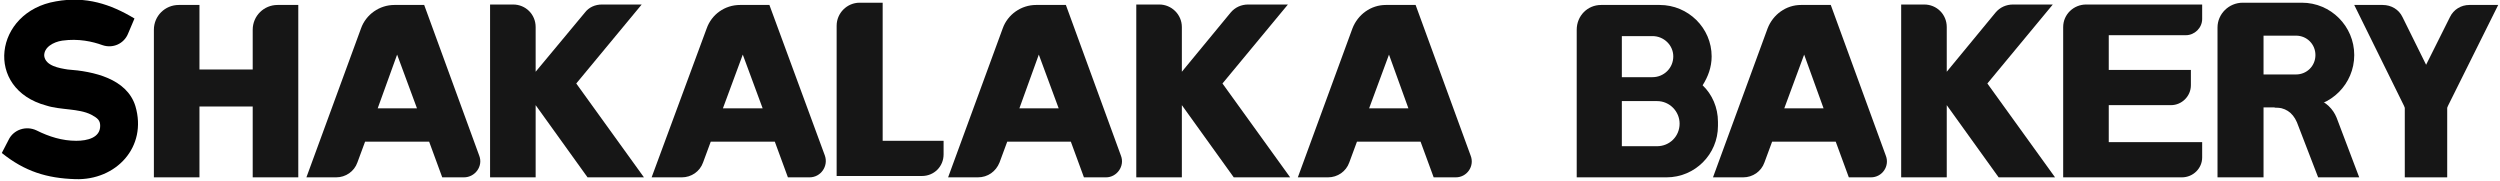 <svg height="40" width="554" viewBox="0 0 554 40" xmlns="http://www.w3.org/2000/svg" version="1.2"><style>.a{fill:#161616}</style><path d="m406.8 31.4h-14.1l-1.7 4.6c-0.7 2-2.6 3.3-4.7 3.3h-6.7l12.1-33c1.2-3.1 4.1-5.2 7.4-5.2h6.6l12.2 33.4c0.9 2.3-0.8 4.8-3.3 4.8h-4.9zm-2.7-7.4l-4.3-11.9-4.4 11.9z" class="a" fill-rule="evenodd"></path><path d="m455.4 39.3l-15-20.8 14.5-17.5h-8.8c-1.5 0-2.9 0.6-3.9 1.8l-10.8 13.1v-9.9c0-2.8-2.2-5-5-5h-5.1v38.3h10.1v-16l11.5 16z" class="a"></path><path d="m488 4.2v-3.2h-25.7c-2.8 0-5.1 2.2-5.1 5v33.3h26.3c2.5 0 4.5-2 4.5-4.4v-3.4h-20.7v-8.2h13.8c2.4 0 4.4-2 4.4-4.4v-3.4h-18.2v-7.7h17.1c1.9 0 3.6-1.6 3.6-3.6z" class="a"></path><path d="m532.9 39.3h9.4v-15.8h-9.4z" class="a"></path><path d="m532.9 23.8h9.4l-9.9-20c-0.8-1.7-2.5-2.7-4.4-2.7h-6.3z" class="a"></path><path d="m542.3 23.8h-9.4l10-20c0.8-1.7 2.5-2.7 4.3-2.7h6.4z" class="a"></path><path d="m521.7 12.2c0 6.4-5.2 11.6-11.6 11.6h-8.5v15.5h-10.2v-33.2c0-3 2.5-5.5 5.6-5.5h4.6 8.5c6.4 0 11.6 5.2 11.6 11.6zm-8.6 0c0-2.4-1.9-4.3-4.3-4.3h-7.2v8.6h7.2c2.4 0 4.3-1.9 4.3-4.3z" class="a" fill-rule="evenodd"></path><path d="m509 27.1l4.7 12.2h9.1l-5-13.2c-0.8-2-2.4-3.5-4.4-4.2l-4.8-1.6-4.6 3.5c2.3 0 4 1 5 3.3z" class="a"></path><path d="m380.7 27v0.9c0 6.3-5.1 11.4-11.4 11.4h-10.3-9.6v-32.7c0-3.1 2.4-5.5 5.4-5.5h4.2 8.8c6.3 0 11.5 5.1 11.5 11.4 0 2.4-0.8 4.5-2 6.4 2.1 2 3.4 4.9 3.4 8.1zm-14.5-19h-6.8v9.1h6.8c2.5 0 4.6-2 4.6-4.6 0-2.5-2.1-4.5-4.6-4.5zm6 19.4c0-2.7-2.2-5-5-5h-7.8v10h7.8c2.8 0 5-2.2 5-5z" class="a" fill-rule="evenodd"></path><path d="m34.1 6.6v32.7h10.1v-38.2h-4.6c-3 0-5.5 2.4-5.5 5.5z" class="a"></path><path d="m56 6.6v32.7h10.1v-38.2h-4.6c-3 0-5.5 2.4-5.5 5.5z" class="a"></path><path d="m59.2 23.6h-18.7v-8.2h18.7z" class="a"></path><path d="m95.1 31.4h-14.2l-1.7 4.6c-0.7 2-2.6 3.3-4.7 3.3h-6.6l12.1-33c1.1-3.1 4.1-5.2 7.4-5.2h6.6l12.2 33.4c0.9 2.3-0.9 4.8-3.4 4.8h-4.8zm-2.7-7.4l-4.4-11.9-4.3 11.9z" class="a" fill-rule="evenodd"></path><path d="m171.7 31.4h-14.2l-1.7 4.6c-0.7 2-2.6 3.3-4.7 3.3h-6.7l12.2-33c1.1-3.1 4-5.2 7.4-5.2h6.5l12.3 33.4c0.8 2.3-0.9 4.8-3.4 4.8h-4.8zm-2.7-7.4l-4.4-11.9-4.4 11.9z" class="a" fill-rule="evenodd"></path><path d="m142.7 39.3l-15-20.8 14.5-17.5h-8.8c-1.5 0-2.9 0.6-3.8 1.8l-10.9 13.1v-9.9c0-2.8-2.2-5-5-5h-5.1v38.3h10.1v-16l11.5 16z" class="a"></path><path d="m237.3 31.4h-14.1l-1.7 4.6c-0.8 2-2.6 3.3-4.8 3.3h-6.6l12.1-33c1.1-3.1 4.1-5.2 7.4-5.2h6.6l12.2 33.4c0.9 2.3-0.9 4.8-3.3 4.8h-4.9zm-2.7-7.4l-4.4-11.9-4.3 11.9z" class="a" fill-rule="evenodd"></path><path d="m314.8 31.4h-14.1l-1.7 4.6c-0.7 2-2.6 3.3-4.7 3.3h-6.7l12.1-33c1.2-3.1 4.1-5.2 7.4-5.2h6.6l12.2 33.4c0.9 2.3-0.8 4.8-3.3 4.8h-4.9zm-2.7-7.4l-4.3-11.9-4.4 11.9z" class="a" fill-rule="evenodd"></path><path d="m285.9 39.3l-15-20.8 14.5-17.5h-8.8c-1.5 0-2.9 0.6-3.9 1.8l-10.8 13.1v-9.9c0-2.8-2.3-5-5-5h-5.1v38.3h10.1v-16l11.5 16z" class="a"></path><path d="m190.5 0.6c-2.8 0-5.1 2.3-5.1 5.1v33.3h18.9c2.7 0 4.8-2.1 4.8-4.8v-3h-13.5v-30.6z" class="a"></path><path d="m13.8 9c-2 0.3-4.1 1.5-4 3.4 0.3 2.2 3.3 2.7 5.2 3 5.7 0.4 13.1 2 15 8.1 2.7 9.1-4.3 16.5-13.3 16.2-6.3-0.2-11.2-1.7-16.3-5.8l1.5-2.9c1.1-2.3 3.9-3.2 6.2-2.1 2.8 1.4 5.7 2.3 8.8 2.3 2.5 0 5.3-0.7 5.3-3.3 0-1.2-0.5-1.7-2-2.5-2.8-1.4-6.8-1-9.9-2-13.9-3.7-11.6-20.8 2.1-23.1 6.6-1.2 12.1 0.6 17.4 3.8l-1.4 3.3c-0.9 2.3-3.4 3.4-5.7 2.6-2.2-0.8-5.3-1.5-8.9-1z"></path></svg>